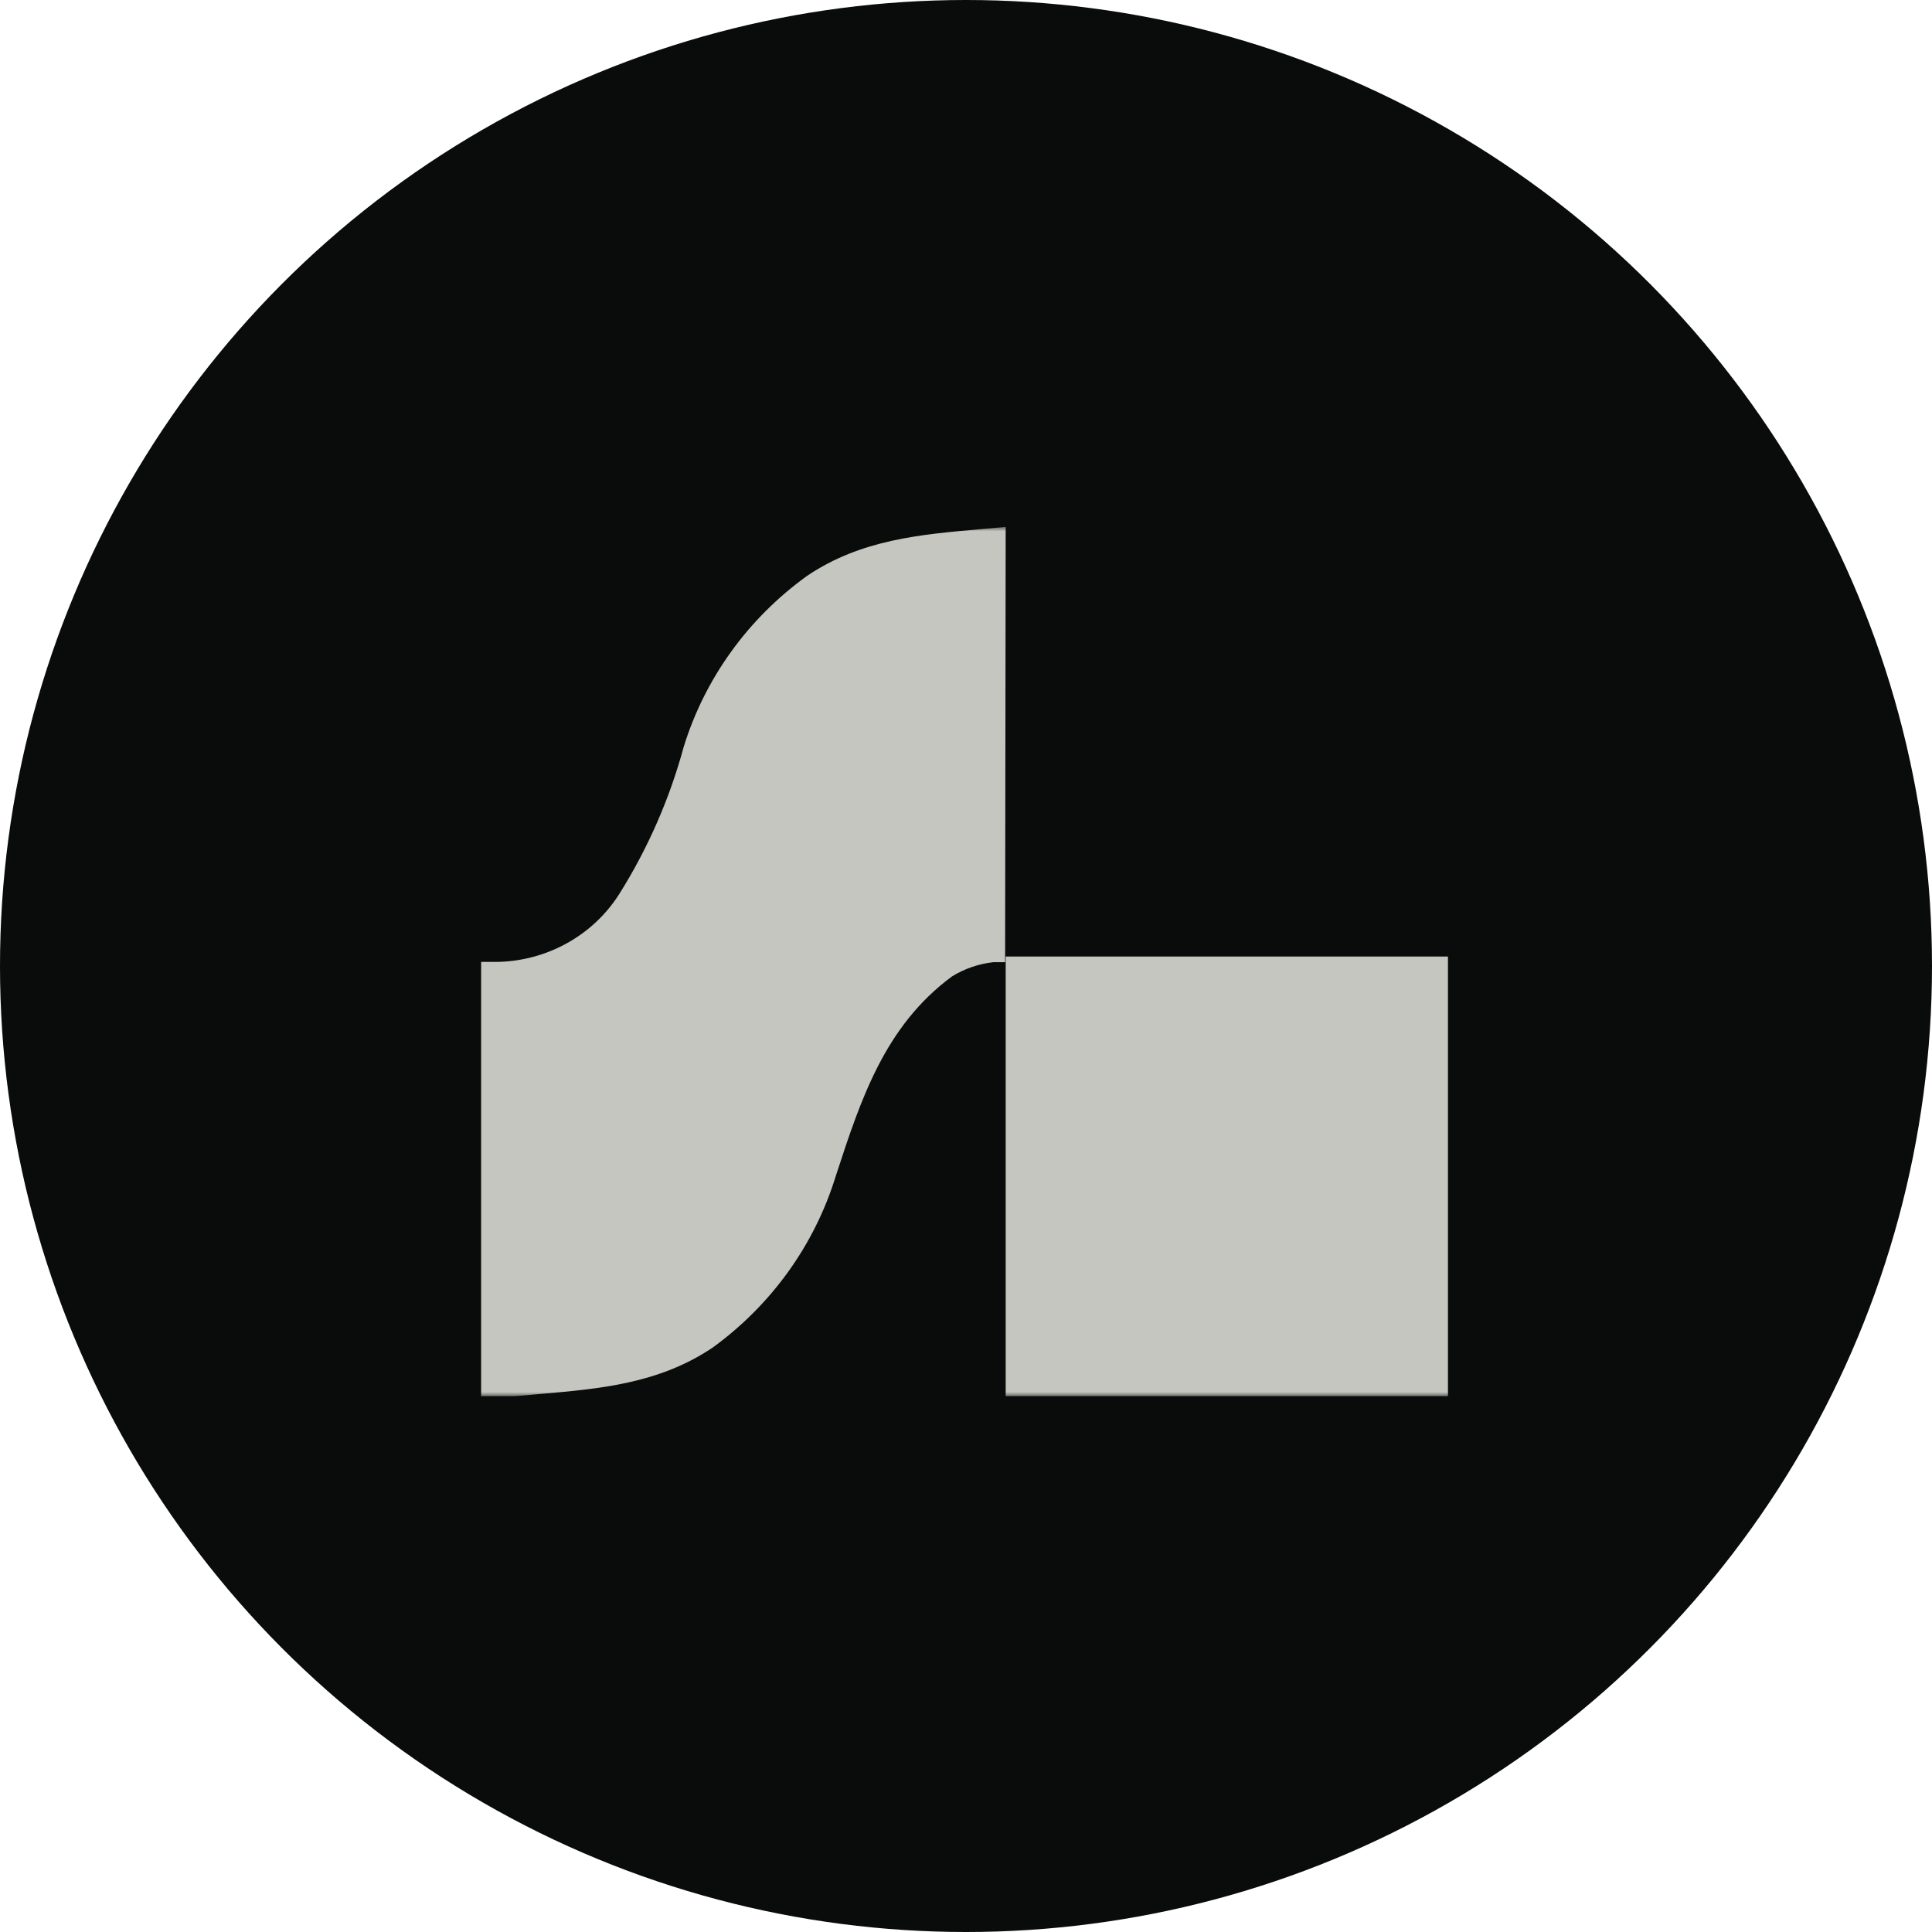 <?xml version="1.0" encoding="UTF-8"?> <svg xmlns="http://www.w3.org/2000/svg" width="220" height="220" viewBox="0 0 220 220" fill="none"><circle cx="110" cy="110" r="110" fill="#0A0B0B"></circle><g clip-path="url(#clip0_2507_20007)"><mask id="mask0_2507_20007" style="mask-type:luminance" maskUnits="userSpaceOnUse" x="54" y="60" width="112" height="99"><path d="M166 60H54V159H166V60Z" fill="white"></path></mask><g mask="url(#mask0_2507_20007)"><path fill-rule="evenodd" clip-rule="evenodd" d="M111.837 60.241C112.726 60.163 113.62 60.085 114.519 60L114.454 109.564H113.12C111.443 109.752 109.831 110.307 108.403 111.187C100.753 116.84 98.035 125.157 95.228 133.743L95.161 133.948C92.755 141.759 87.837 148.602 81.139 153.461C75.014 157.568 68.331 158.145 61.313 158.751C60.39 158.831 59.462 158.911 58.528 159H54.786V109.532H56.738C59.504 109.462 62.209 108.722 64.611 107.377C67.013 106.033 69.037 104.126 70.5 101.828C73.774 96.617 76.251 90.965 77.853 85.052C80.261 77.242 85.193 70.407 91.908 65.571C98.034 61.443 104.776 60.856 111.837 60.241ZM114.519 108.918H164.882V159H114.519V108.918Z" fill="#C4C6BF"></path></g></g><defs><clipPath id="clip0_2507_20007"><rect width="112" height="99" fill="white" transform="translate(54 60)"></rect></clipPath></defs></svg> 